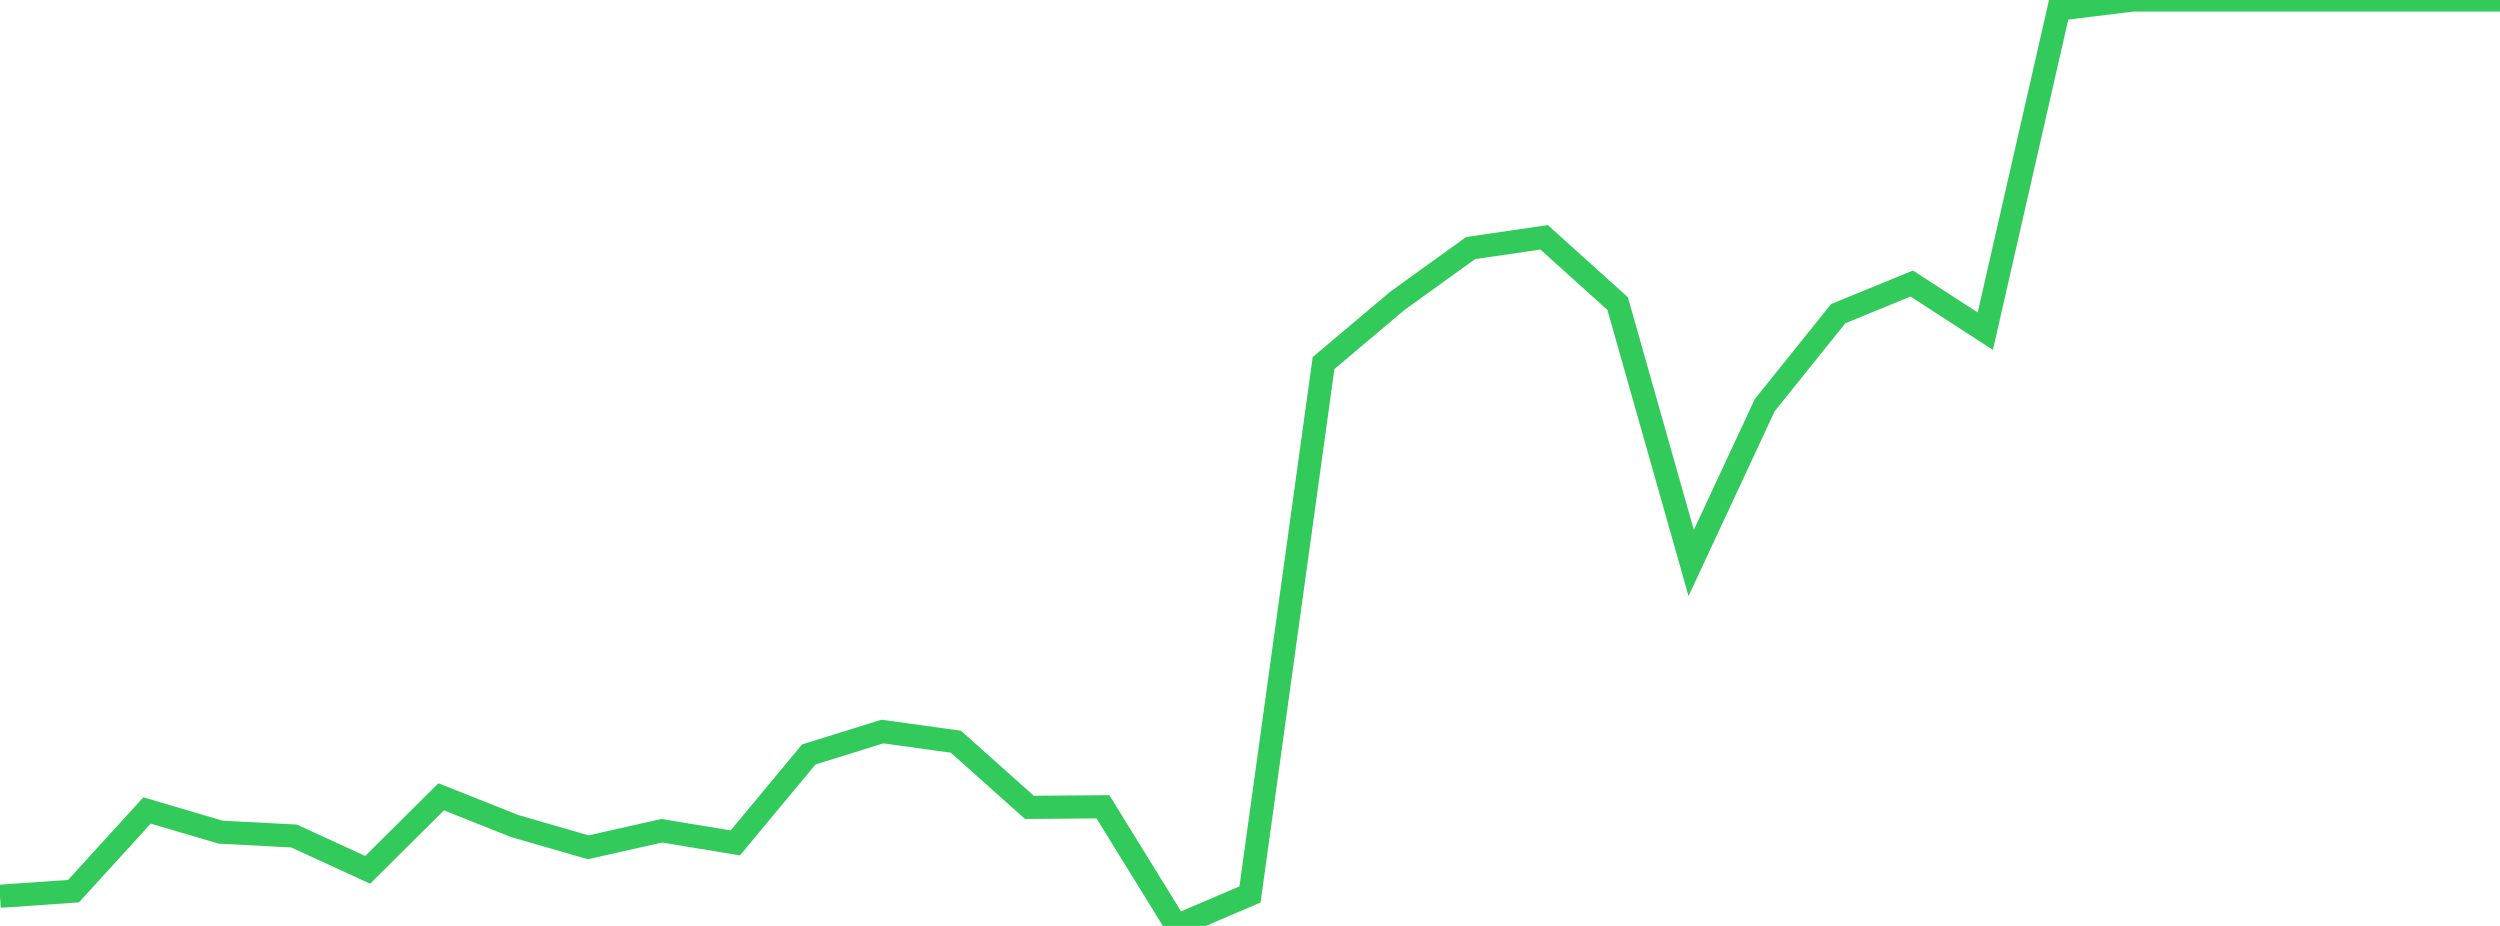 <?xml version="1.0" standalone="no"?>
<!DOCTYPE svg PUBLIC "-//W3C//DTD SVG 1.1//EN" "http://www.w3.org/Graphics/SVG/1.1/DTD/svg11.dtd">

<svg width="135" height="50" viewBox="0 0 135 50" preserveAspectRatio="none" 
  xmlns="http://www.w3.org/2000/svg"
  xmlns:xlink="http://www.w3.org/1999/xlink">


<polyline points="0.0, 48.399 3.971, 48.122 7.941, 43.765 11.912, 44.936 15.882, 45.145 19.853, 46.972 23.824, 43.028 27.794, 44.607 31.765, 45.754 35.735, 44.861 39.706, 45.517 43.676, 40.74 47.647, 39.503 51.618, 40.053 55.588, 43.598 59.559, 43.567 63.529, 50.0 67.5, 48.3 71.471, 19.605 75.441, 16.258 79.412, 13.396 83.382, 12.815 87.353, 16.394 91.324, 30.4 95.294, 21.882 99.265, 16.936 103.235, 15.311 107.206, 17.884 111.176, 0.491 115.147, 0.0 119.118, 0.0 123.088, 0.0 127.059, 0.0 131.029, 0.0 135.0, 0.0" fill="none" stroke="#32ca5b" stroke-width="1.25"/>

</svg>
